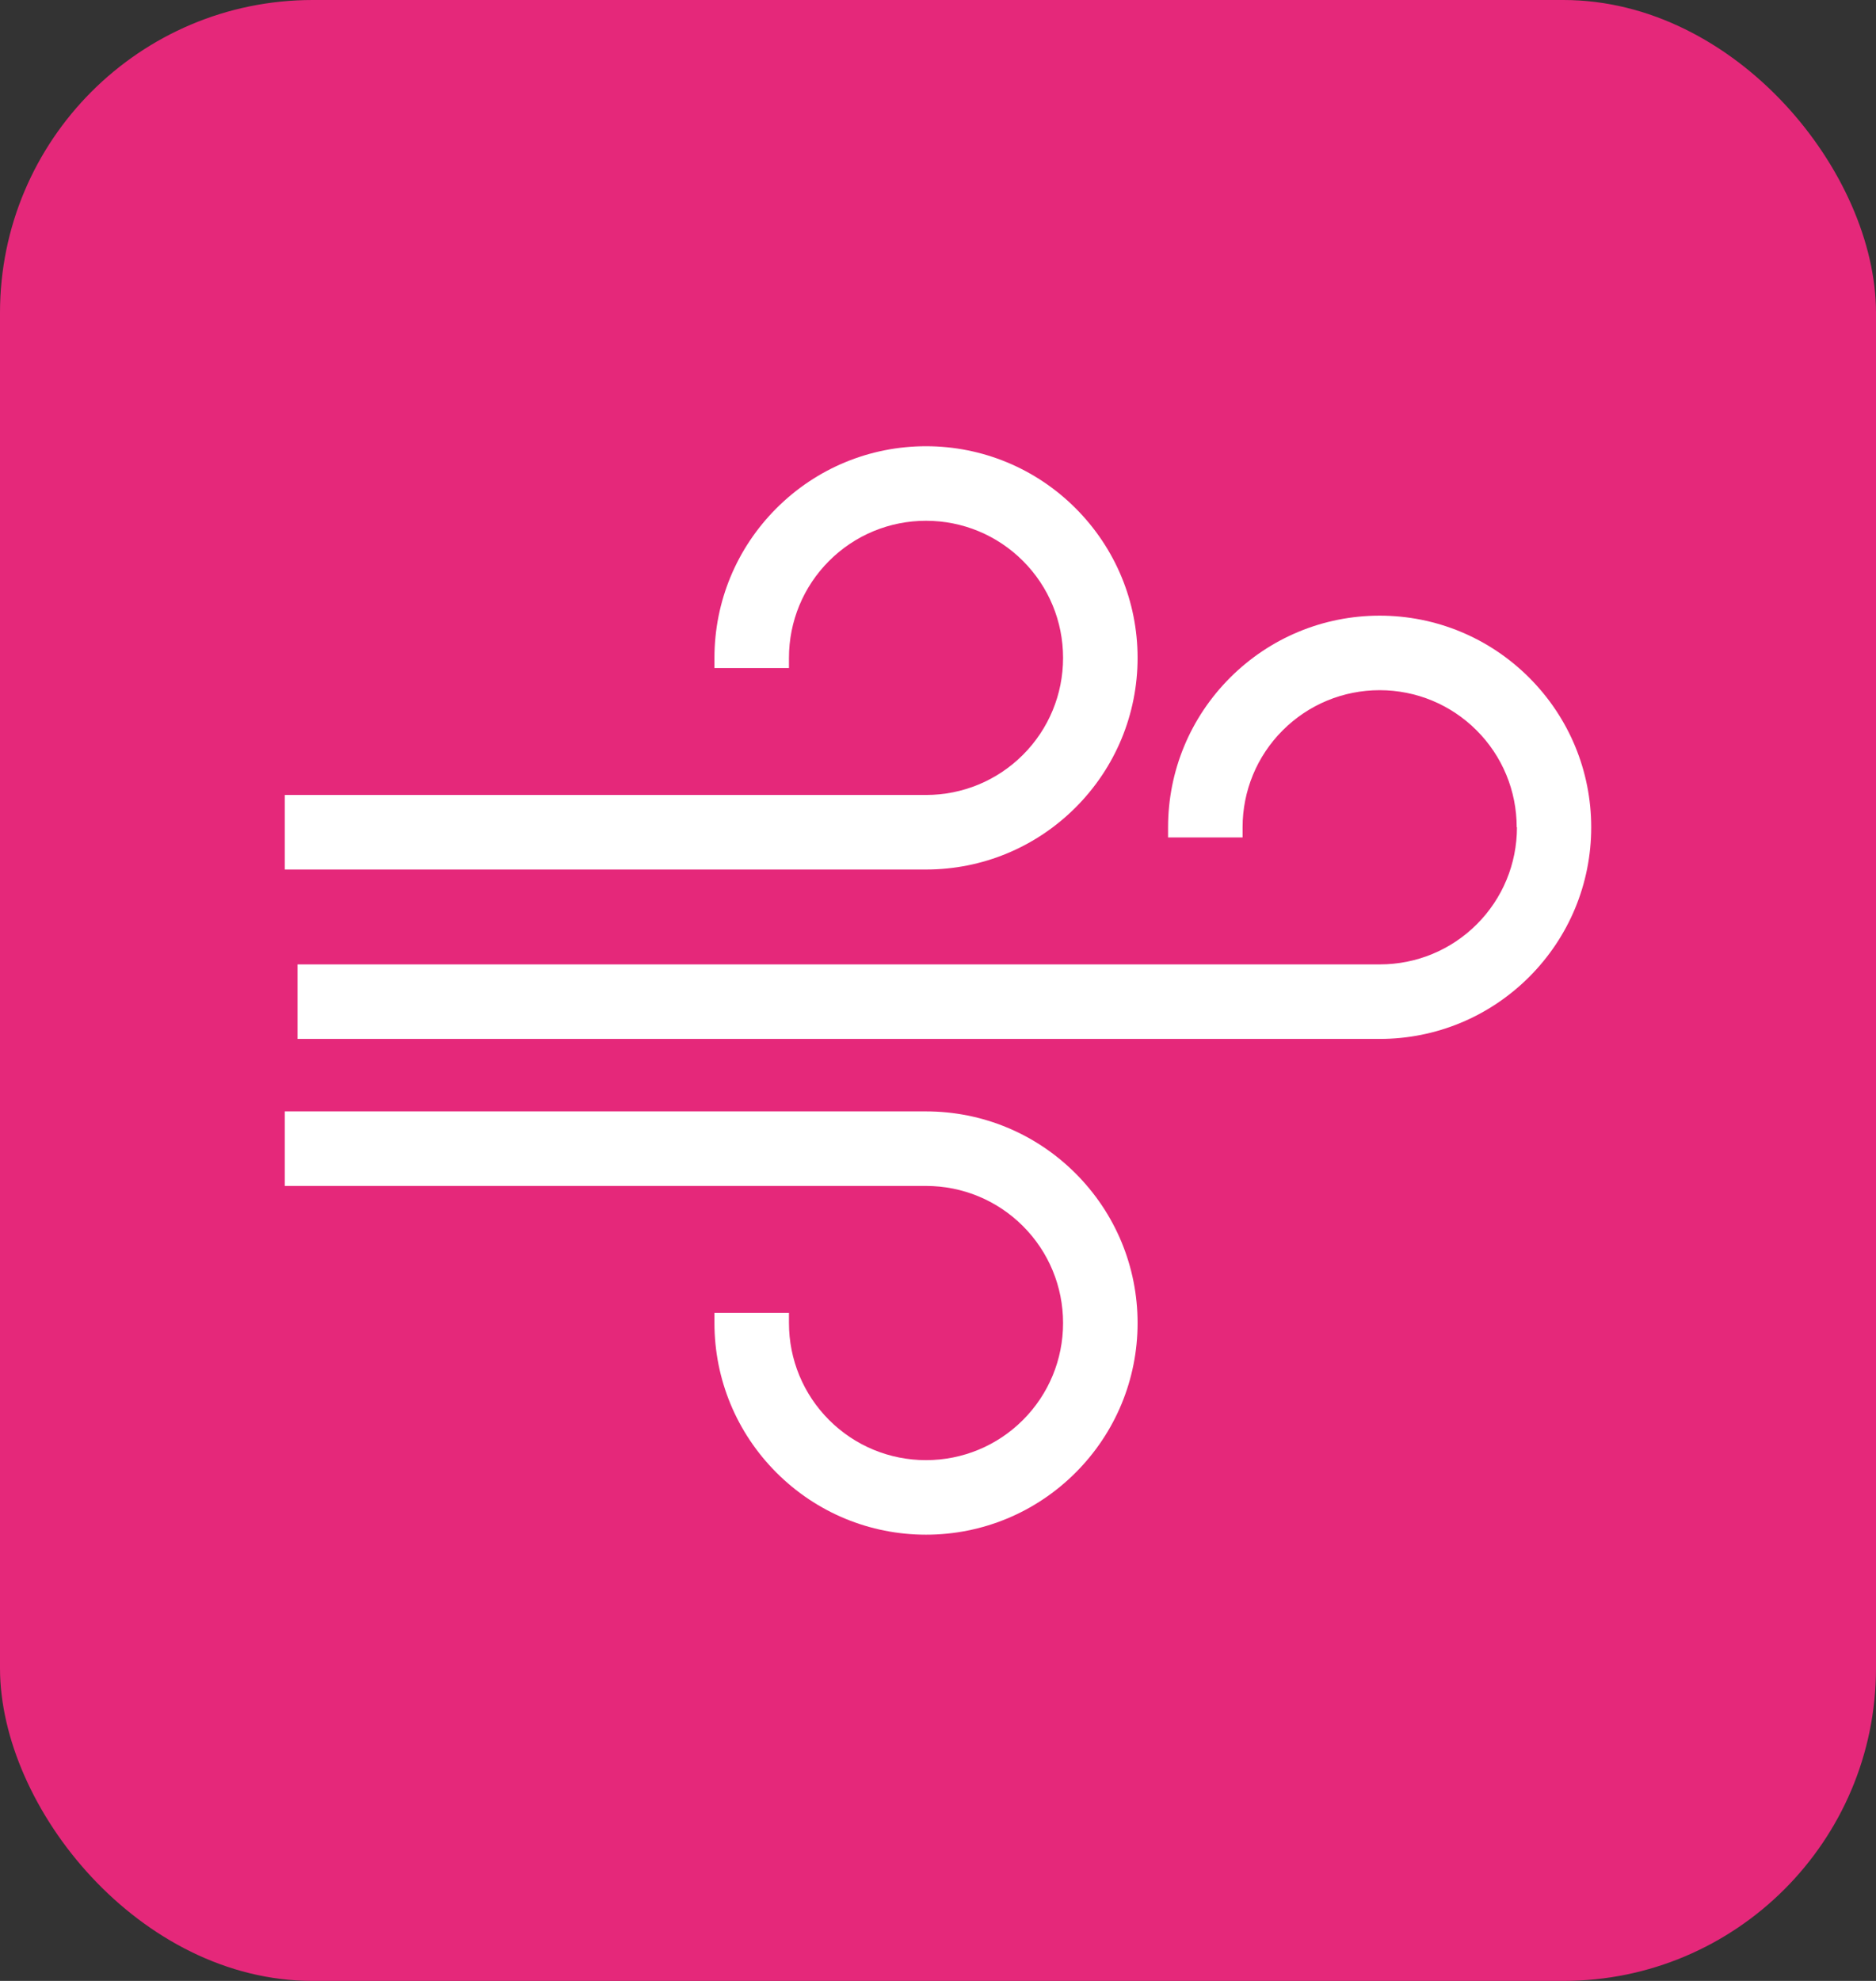 <svg xmlns="http://www.w3.org/2000/svg" xmlns:xlink="http://www.w3.org/1999/xlink" id="Layer_2" viewBox="0 0 72 76"><rect x="0" y="0" width="72" height="76" fill="#333333" stroke="none"/><defs><style>.cls-1{fill:none;}.cls-2{fill:#e5287a;}.cls-3{fill:#fff;}.cls-4{clip-path:url(#clippath);}</style><clipPath id="clippath"><rect class="cls-1" width="72" height="76"></rect></clipPath></defs><g id="Layer_1-2"><g class="cls-4"><rect class="cls-2" width="72" height="76" rx="12" ry="12"></rect><path class="cls-3" d="M10.93,42.64h24.61c2.16,0,4.21.85,5.74,2.38s2.38,3.58,2.38,5.74-.85,4.21-2.38,5.74c-1.53,1.53-3.58,2.38-5.74,2.38s-4.21-.85-5.74-2.38c-1.53-1.53-2.38-3.58-2.38-5.74v-.39h2.86v.39c0,1.4.55,2.73,1.54,3.72.99.99,2.32,1.54,3.72,1.54s2.73-.55,3.72-1.54,1.54-2.32,1.54-3.72-.55-2.73-1.54-3.72-2.32-1.54-3.72-1.54H10.93v-2.86Z"></path><path class="cls-3" d="M10.93,30.5h24.61c1.4,0,2.73-.55,3.72-1.54.99-.99,1.54-2.32,1.54-3.72s-.55-2.73-1.54-3.72c-.99-.99-2.32-1.54-3.72-1.54s-2.73.55-3.72,1.54c-.99.99-1.54,2.32-1.54,3.72v.39h-2.86v-.39c0-2.16.85-4.21,2.38-5.74,1.53-1.53,3.58-2.38,5.74-2.38s4.21.85,5.74,2.38c1.53,1.53,2.38,3.58,2.38,5.74s-.85,4.21-2.38,5.74c-1.53,1.53-3.58,2.38-5.74,2.38H10.93v-2.86Z"></path><path class="cls-3" d="M58.21,31.74c0-1.4-.55-2.73-1.54-3.72-.99-.99-2.32-1.54-3.72-1.54s-2.73.55-3.72,1.54-1.54,2.32-1.54,3.72v.39h-2.86v-.39c0-2.16.85-4.21,2.38-5.74,1.53-1.53,3.58-2.38,5.74-2.38s4.21.85,5.74,2.38c1.53,1.53,2.38,3.58,2.38,5.74s-.85,4.21-2.38,5.74c-1.53,1.53-3.58,2.38-5.74,2.38H11.42v-2.86h41.54c1.4,0,2.73-.55,3.72-1.54.99-.99,1.54-2.32,1.54-3.72"></path></g></g></svg>